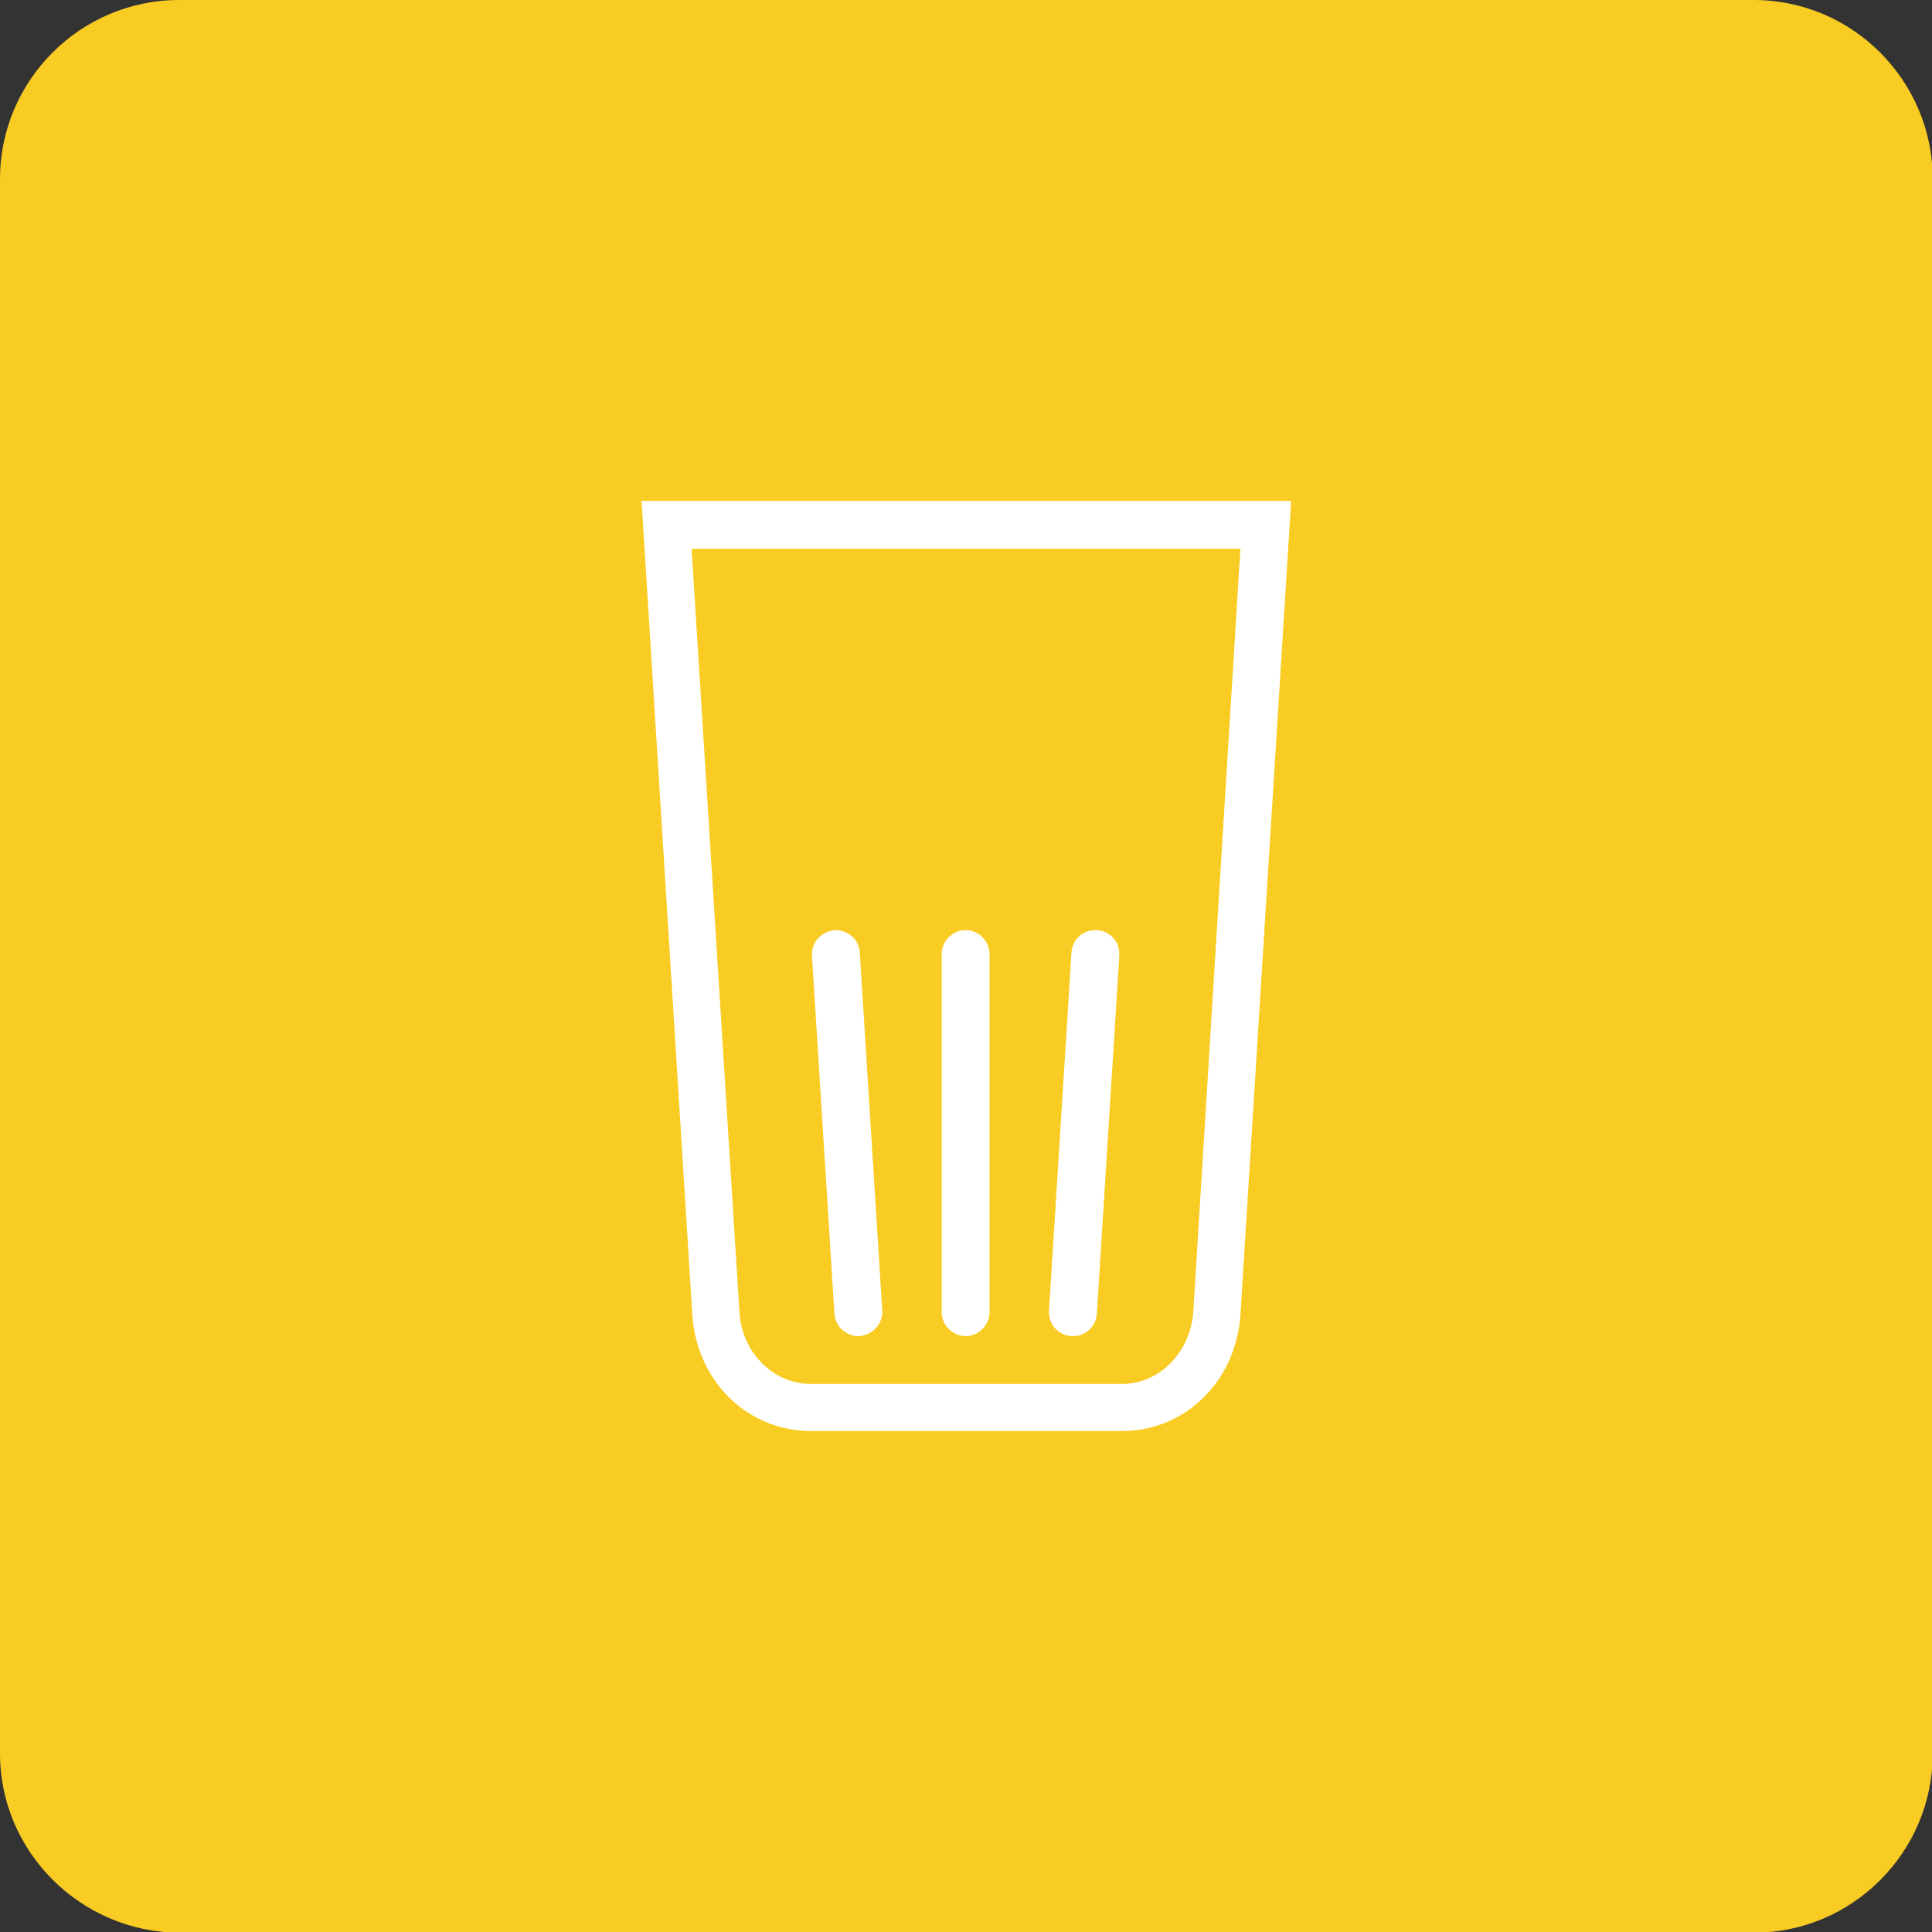 <?xml version="1.0" encoding="UTF-8"?> <svg xmlns="http://www.w3.org/2000/svg" xmlns:xlink="http://www.w3.org/1999/xlink" version="1.1" id="Layer_1" x="0px" y="0px" viewBox="0 0 266.5 266.5" style="enable-background:new 0 0 266.5 266.5;" xml:space="preserve"><rect x="0" y="0" width="266.5" height="266.5" fill="#333333" stroke="none"/> <style type="text/css"> .st0{fill-rule:evenodd;clip-rule:evenodd;fill:#F3AA29;} .st1{fill-rule:evenodd;clip-rule:evenodd;fill:#57585A;} .st2{fill-rule:evenodd;clip-rule:evenodd;fill:#221F20;} .st3{fill-rule:evenodd;clip-rule:evenodd;fill:#A14986;} .st4{fill:#A6CE3F;} .st5{fill-rule:evenodd;clip-rule:evenodd;fill:#F9CC23;} .st6{fill-rule:evenodd;clip-rule:evenodd;fill:#F6F5F6;} .st7{fill-rule:evenodd;clip-rule:evenodd;fill:#FFFFFF;} .st8{fill-rule:evenodd;clip-rule:evenodd;fill:#F6BA27;} </style> <path class="st5" d="M24.7,0h217.2c13.6,0,24.7,11.1,24.7,24.7v217.2c0,13.6-11.1,24.7-24.7,24.7H24.7C11.1,266.5,0,255.4,0,241.9 V24.7C0,11.1,11.1,0,24.7,0L24.7,0z"></path> <path class="st7" d="M171.1,75.7H95.4L102,181c0.3,5.4,4.5,9.9,9.9,9.9h42.8c5.4,0,9.5-4.5,9.9-9.9L171.1,75.7z M151.3,181.2 c-0.1,1.8-1.6,3.2-3.5,3.1c-1.8-0.1-3.2-1.6-3.1-3.5l3.1-49.4c0.1-1.8,1.6-3.2,3.5-3.1c1.8,0.1,3.2,1.6,3.1,3.5L151.3,181.2z M136.5,181c0,1.8-1.5,3.3-3.3,3.3s-3.3-1.5-3.3-3.3v-49.4c0-1.8,1.5-3.3,3.3-3.3s3.3,1.5,3.3,3.3V181z M121.7,180.8 c0.1,1.8-1.3,3.3-3.1,3.5c-1.8,0.1-3.4-1.3-3.5-3.1l-3.1-49.4c-0.1-1.8,1.3-3.3,3.1-3.5c1.8-0.1,3.4,1.3,3.5,3.1L121.7,180.8z M95.4,69.1h82.7l-7,112.3c-0.3,4.4-2.1,8.4-5,11.3c-2.9,2.9-6.9,4.7-11.4,4.7h-42.8c-4.5,0-8.5-1.8-11.4-4.7 c-2.9-2.9-4.7-6.9-5-11.3l-7-112.3H95.4z"></path> </svg> 